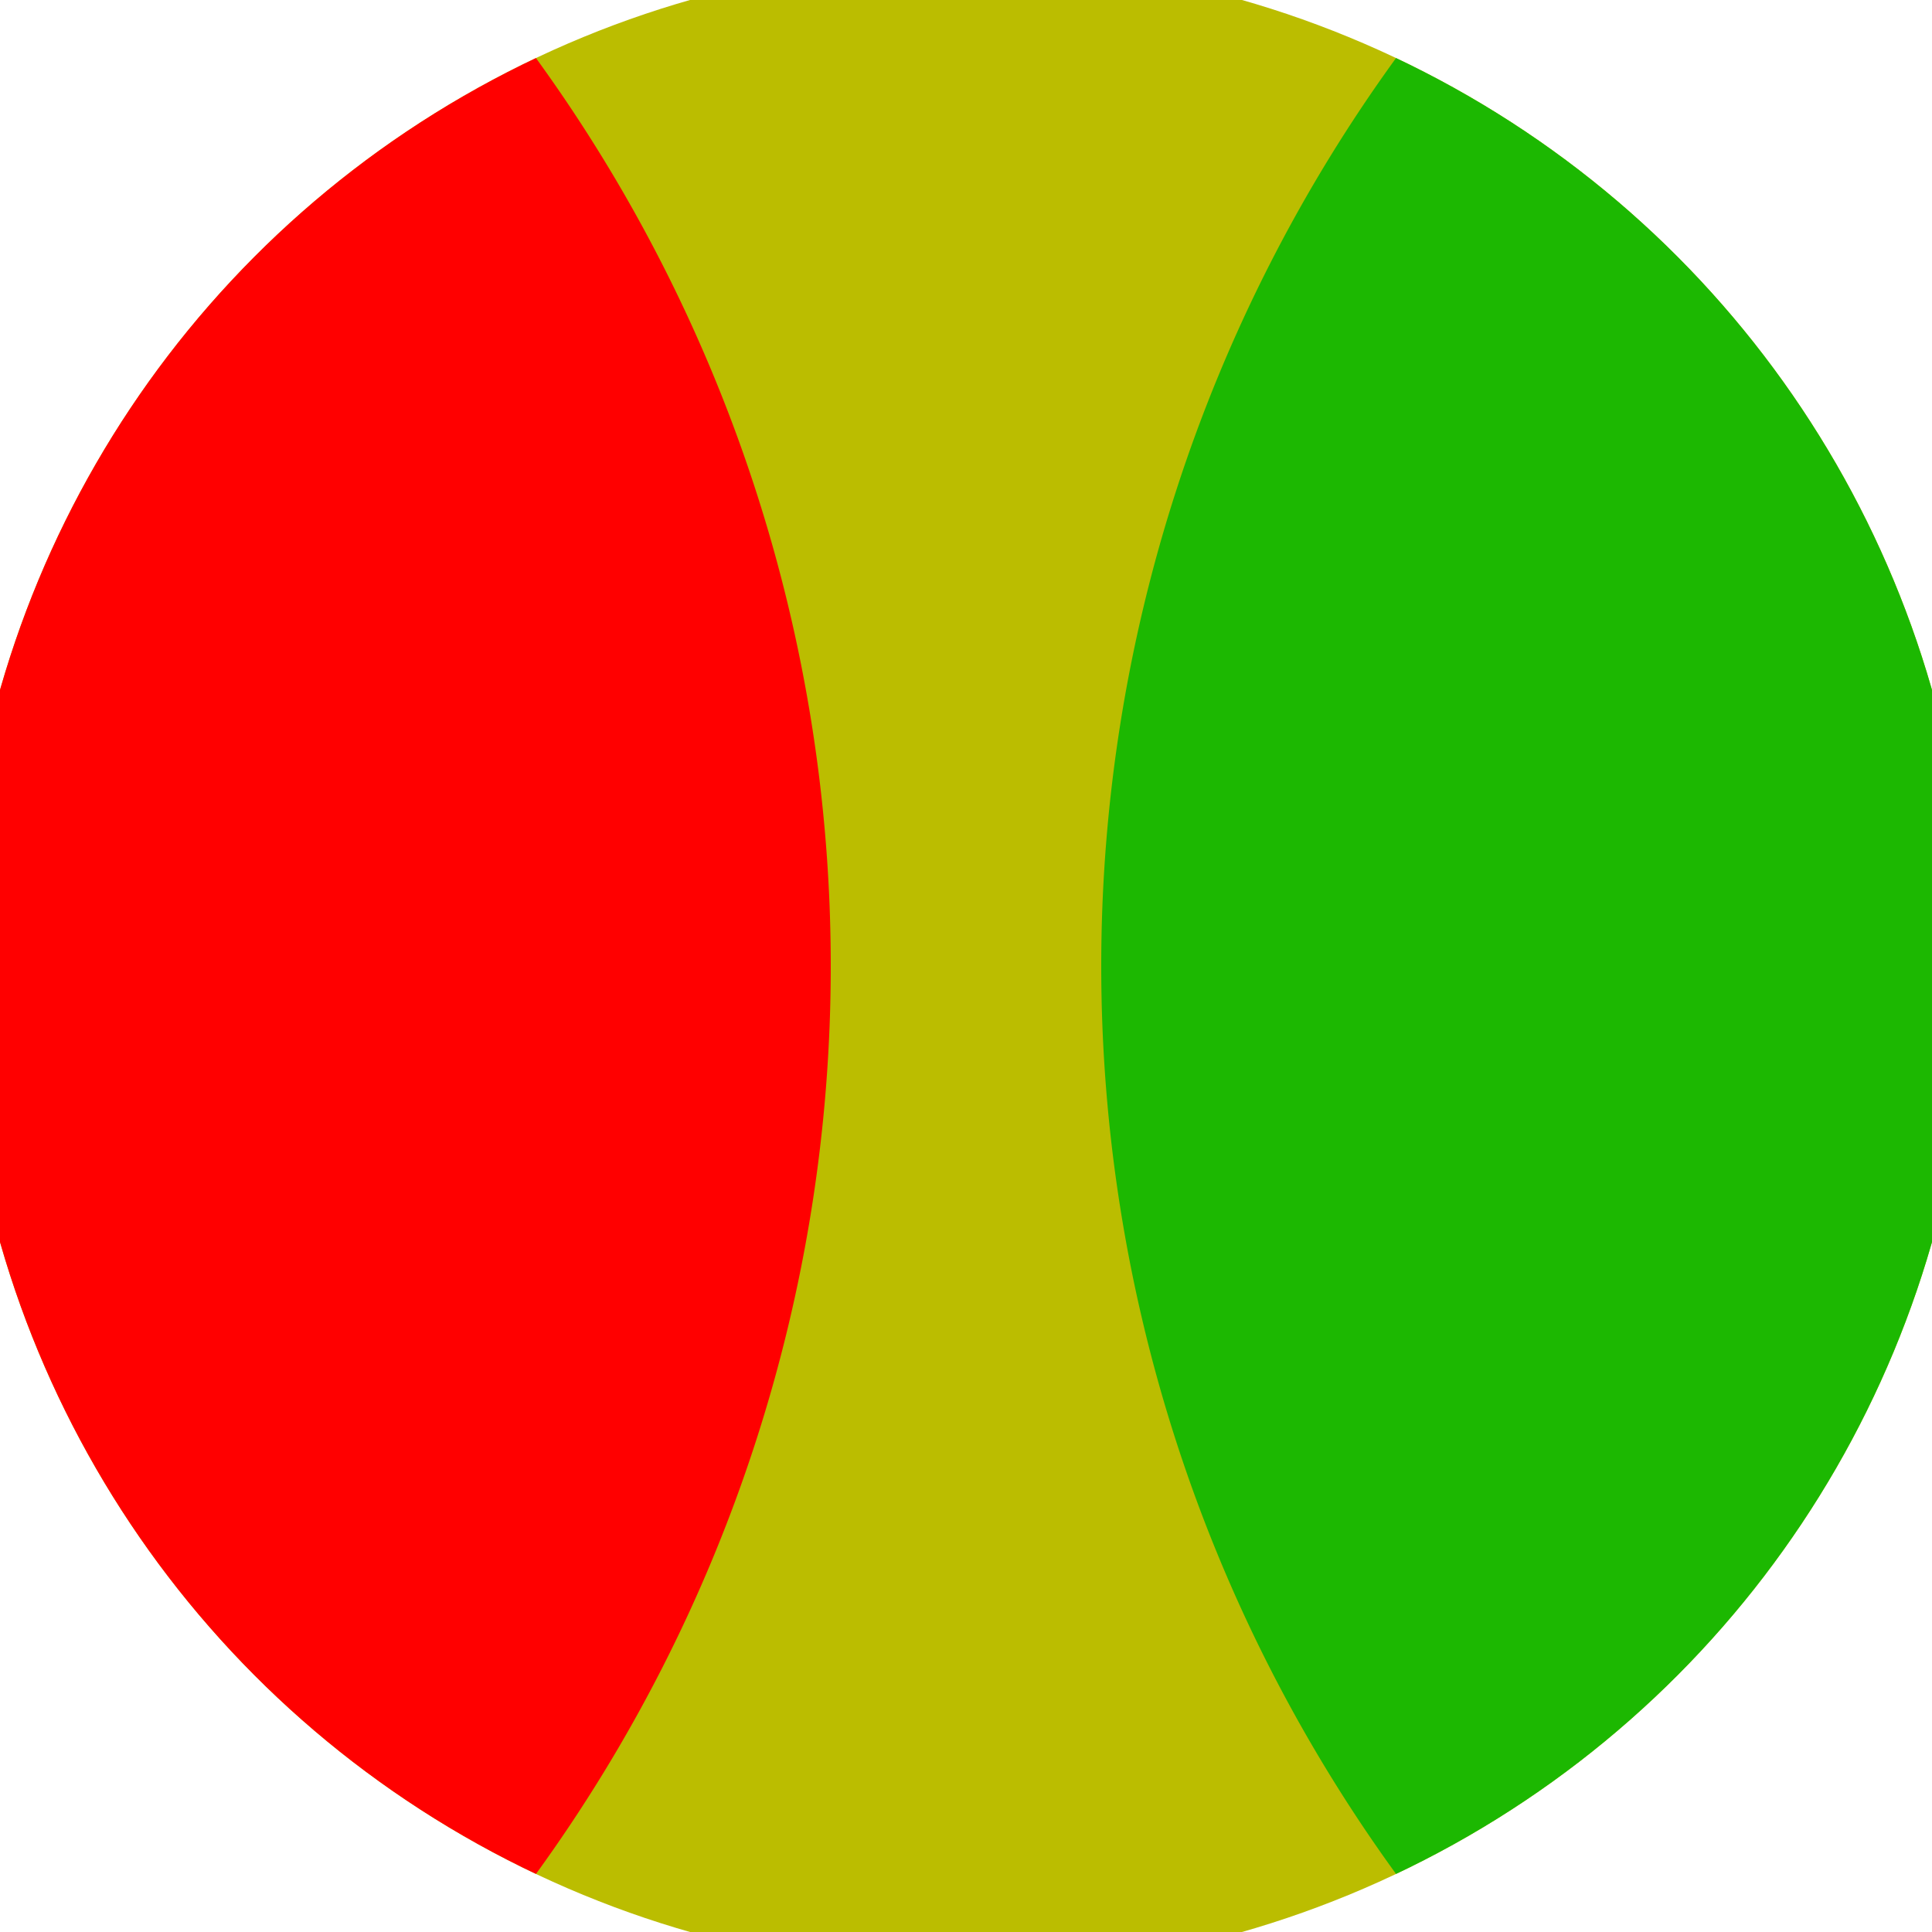 <svg xmlns="http://www.w3.org/2000/svg" width="128" height="128" viewBox="0 0 100 100" shape-rendering="geometricPrecision">
                            <defs>
                                <clipPath id="clip">
                                    <circle cx="50" cy="50" r="52" />
                                    <!--<rect x="0" y="0" width="100" height="100"/>-->
                                </clipPath>
                            </defs>
                            <g transform="rotate(0 50 50)">
                            <rect x="0" y="0" width="100" height="100" fill="#bbbd00" clip-path="url(#clip)"/><path d="M 137 -30 A 80 80 0 0 0 137 130 H 101 V -30 Z" fill="#1cb801" clip-path="url(#clip)"/><path d="M -37 -30 A 80 80 0 0 1 -37 130 H -1 V -30 Z" fill="#ff0000" clip-path="url(#clip)"/></g></svg>